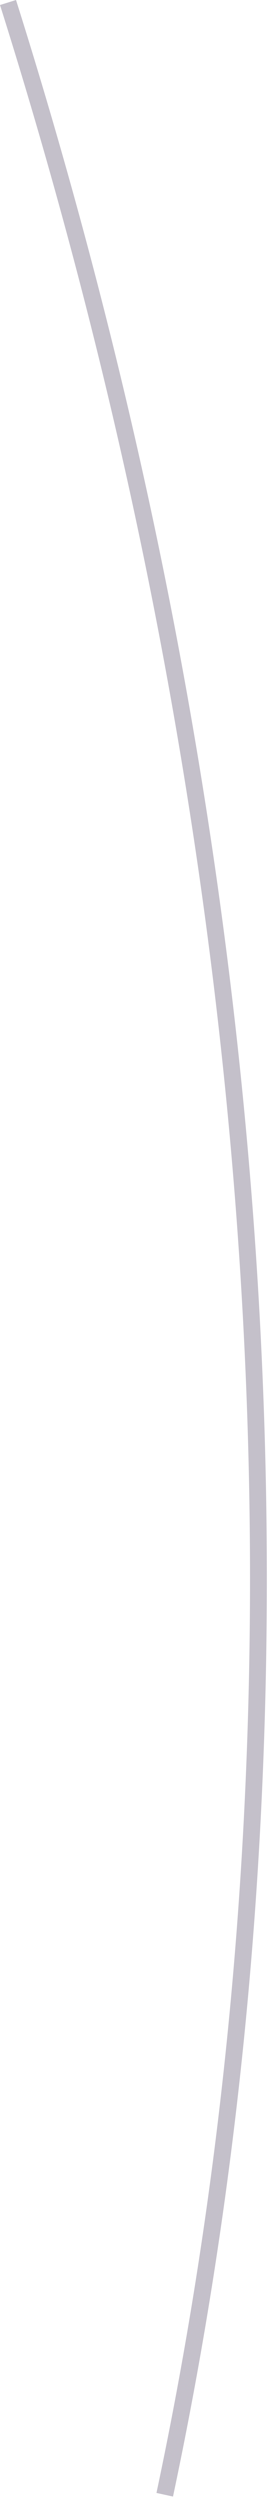 <?xml version="1.0" encoding="utf-8"?>
<svg xmlns="http://www.w3.org/2000/svg" fill="none" height="100%" overflow="visible" preserveAspectRatio="none" style="display: block;" viewBox="0 0 19 174" width="100%">
<path d="M10.929 173.51C22.46 119.276 18.68 59.385 0 0.349L1.119 0C19.86 59.241 23.651 119.324 12.085 173.763L10.929 173.51Z" fill="#392C4E" fill-opacity="0.3" id="Vector"/>
</svg>